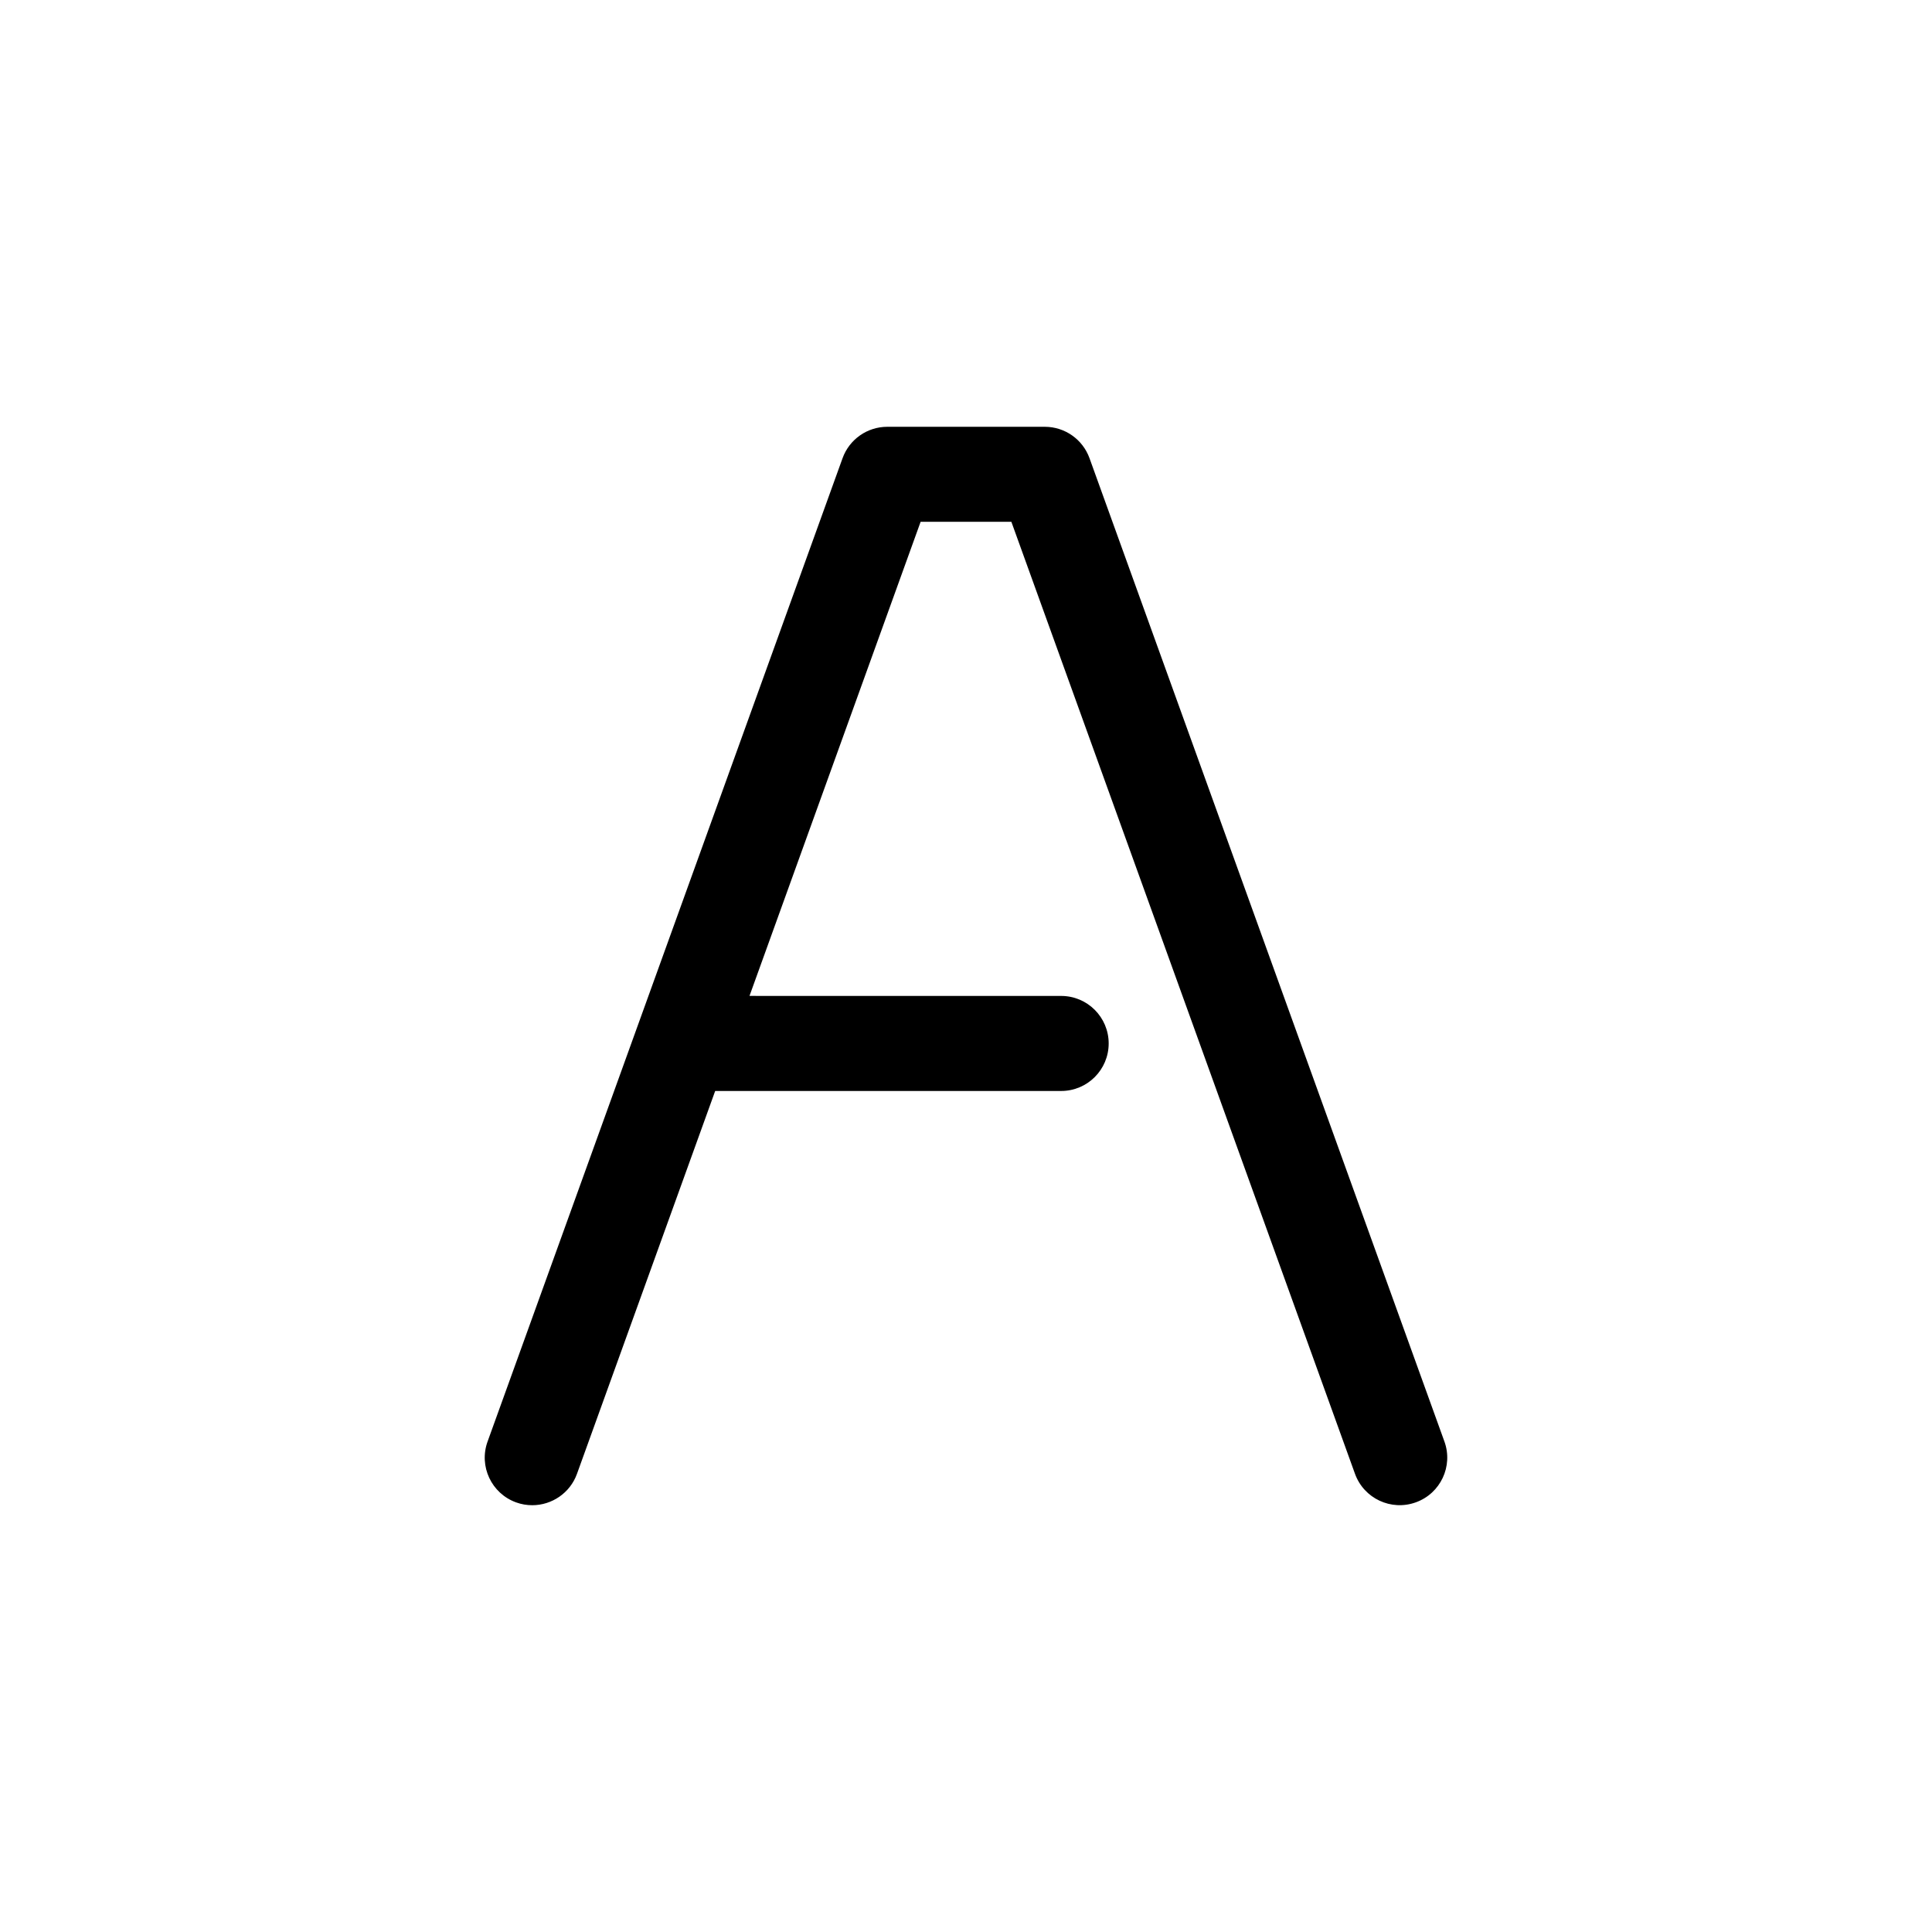 <?xml version="1.0" encoding="UTF-8"?>
<!-- Uploaded to: SVG Repo, www.svgrepo.com, Generator: SVG Repo Mixer Tools -->
<svg fill="#000000" width="800px" height="800px" version="1.1" viewBox="144 144 512 512" xmlns="http://www.w3.org/2000/svg">
 <path d="m526.79 526.03-94.062-260.61c-1.805-4.992-6.539-8.316-11.848-8.316h-41.742c-5.305 0-10.047 3.324-11.848 8.316l-94.078 260.61c-2.363 6.539 1.027 13.758 7.57 16.121 1.41 0.516 2.856 0.746 4.277 0.746 5.152 0 9.996-3.188 11.848-8.316l36.625-101.46h91.688c6.957 0 12.594-5.637 12.594-12.594 0-6.957-5.637-12.594-12.594-12.594l-82.594-0.008 45.348-125.64h24.051l91.059 252.28c2.363 6.551 9.578 9.934 16.121 7.57 6.551-2.352 9.941-9.574 7.586-16.109z"/>
</svg>